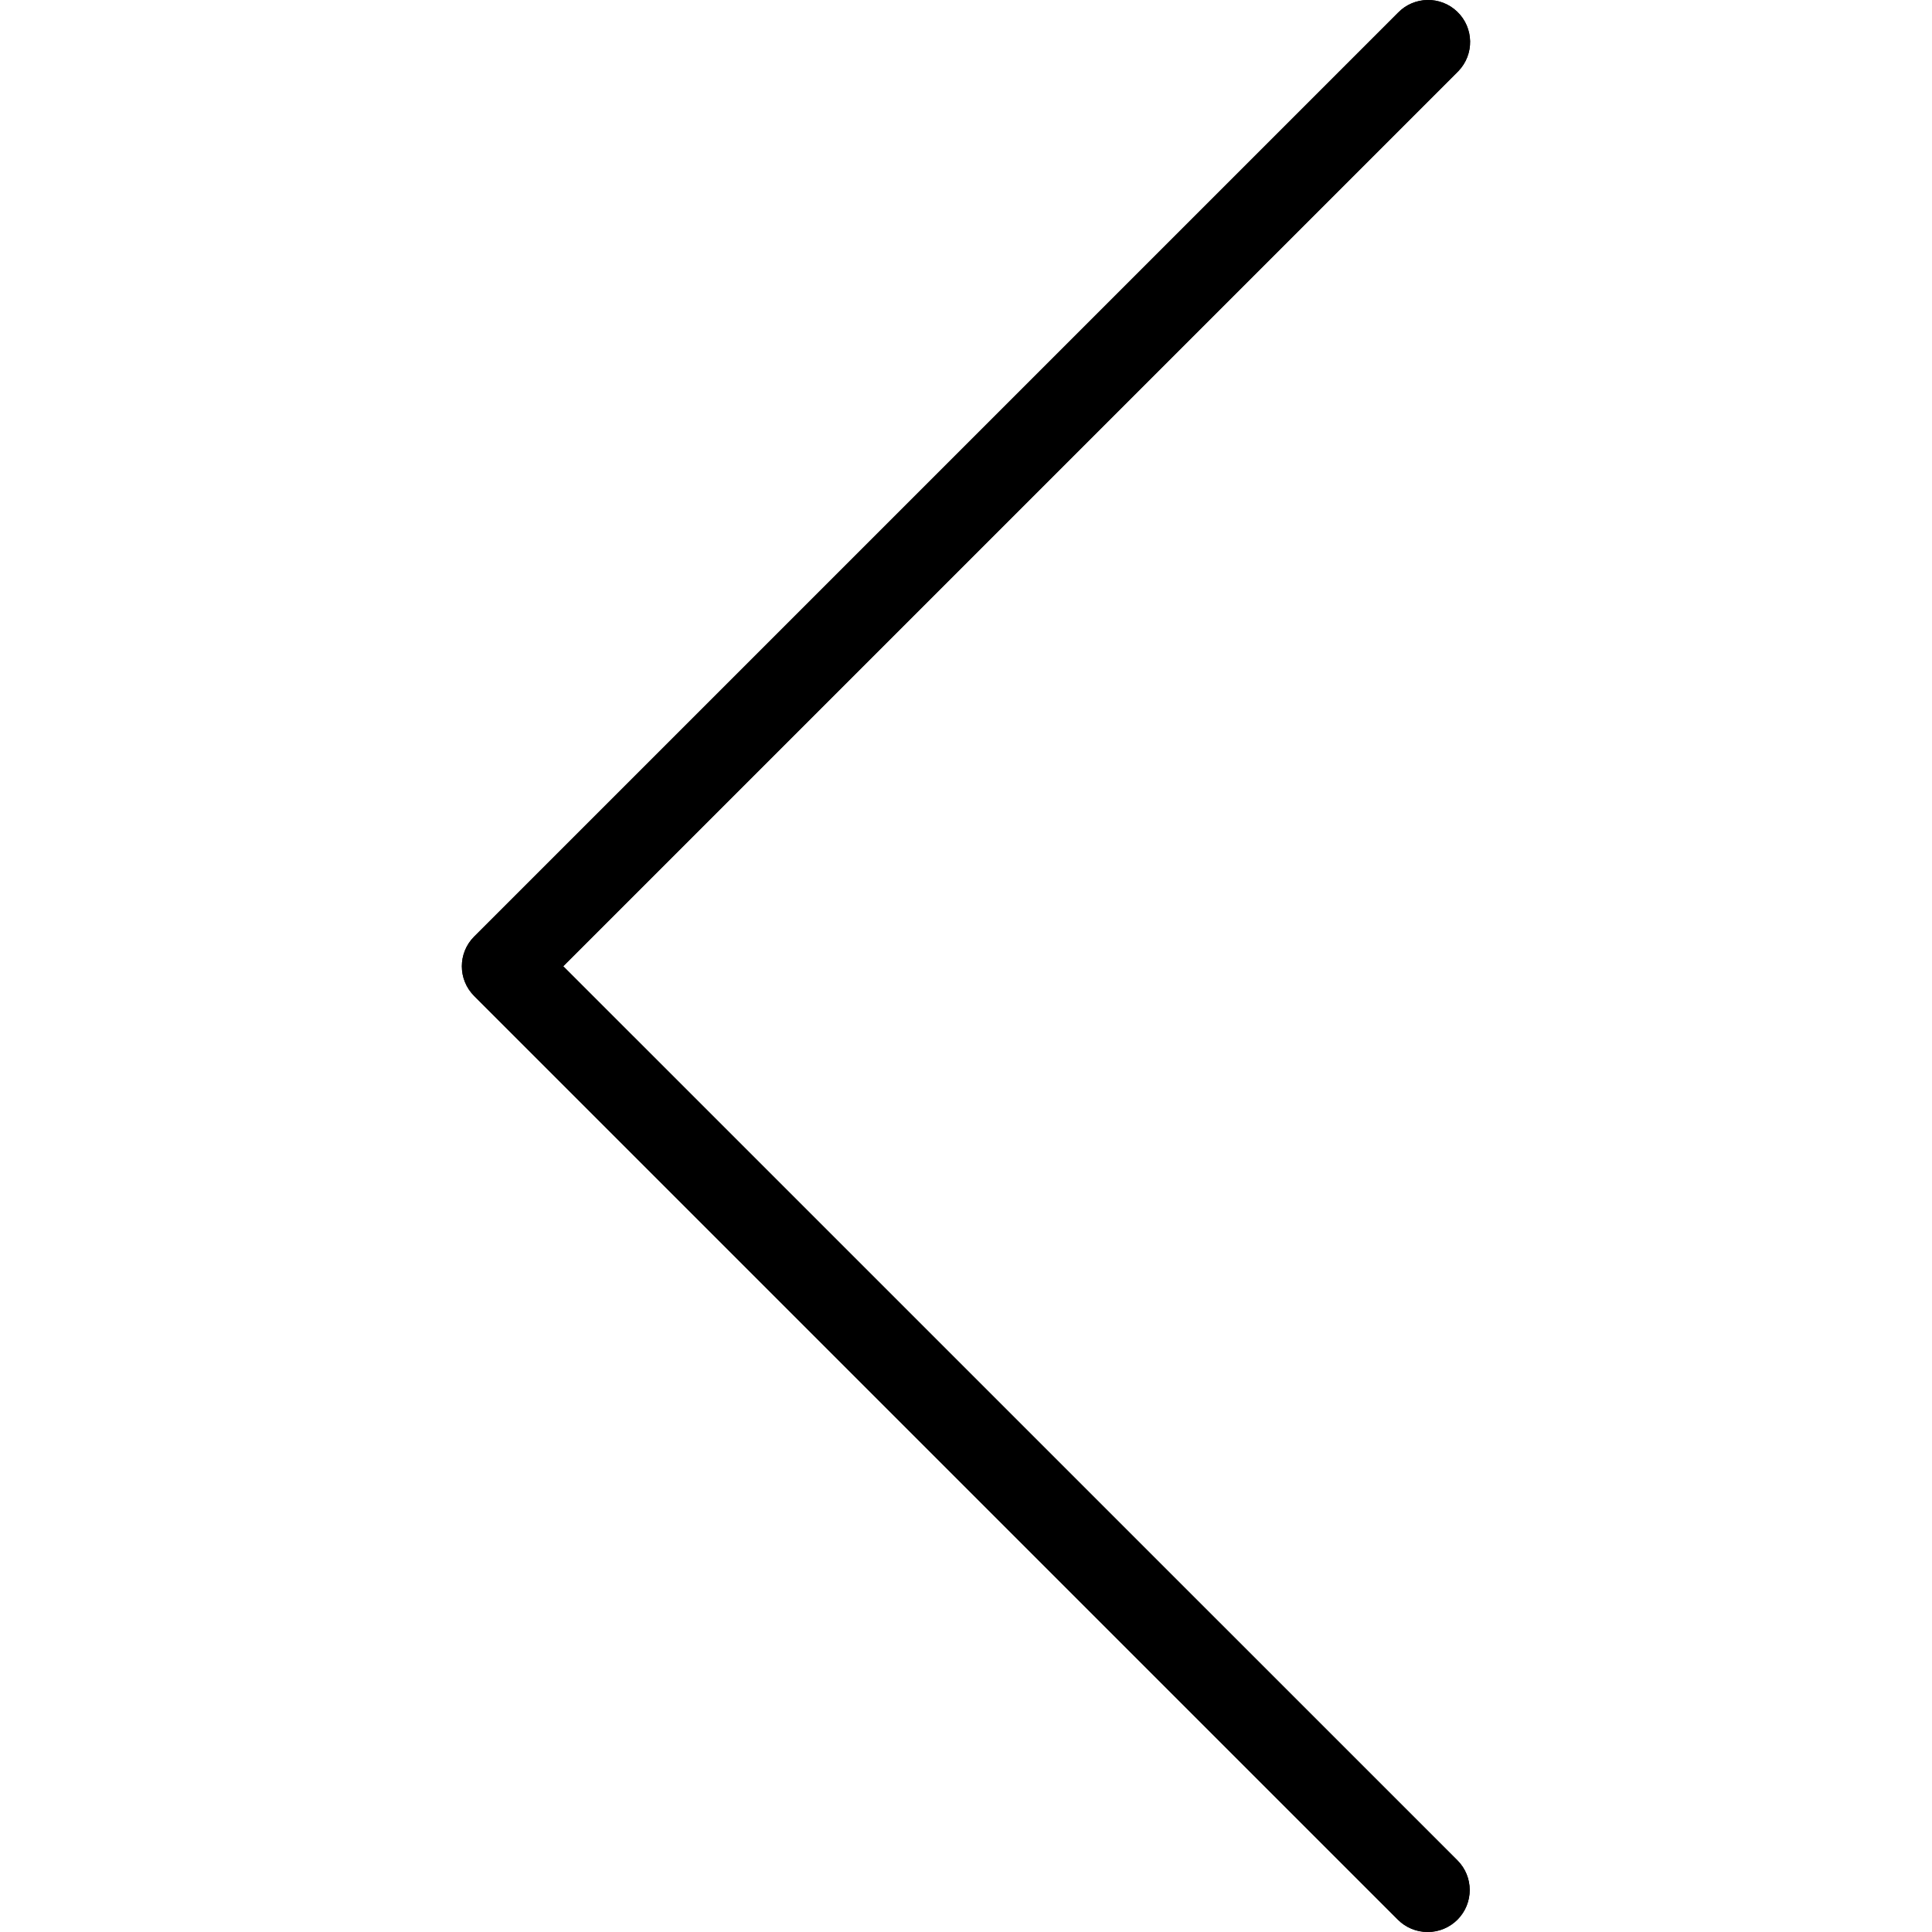 <svg xmlns="http://www.w3.org/2000/svg" xml:space="preserve" viewBox="0 0 490.79 490.79" version="1.1">
  <path fill="#060606" d="m362.67 490.79c-2.831 5e-3 -5.548-1.115-7.552-3.115l-234.67-234.67c-4.164-4.165-4.164-10.917 0-15.083l234.67-234.67c4.093-4.237 10.845-4.354 15.083-0.262 4.237 4.093 4.354 10.845 0.262 15.083-0.086 0.089-0.173 0.176-0.262 0.262l-227.12 227.12 227.14 227.12c4.171 4.16 4.179 10.914 0.019 15.085-2.006 2.01-4.731 3.138-7.571 3.133z"></path>
  <path d="m362.67 490.79c-2.831 5e-3 -5.548-1.115-7.552-3.115l-234.67-234.67c-4.164-4.165-4.164-10.917 0-15.083l234.67-234.67c4.093-4.237 10.845-4.354 15.083-0.262 4.237 4.093 4.354 10.845 0.262 15.083-0.086 0.089-0.173 0.176-0.262 0.262l-227.12 227.12 227.14 227.12c4.171 4.16 4.179 10.914 0.019 15.085-2.006 2.01-4.731 3.138-7.571 3.133z"></path>
</svg>